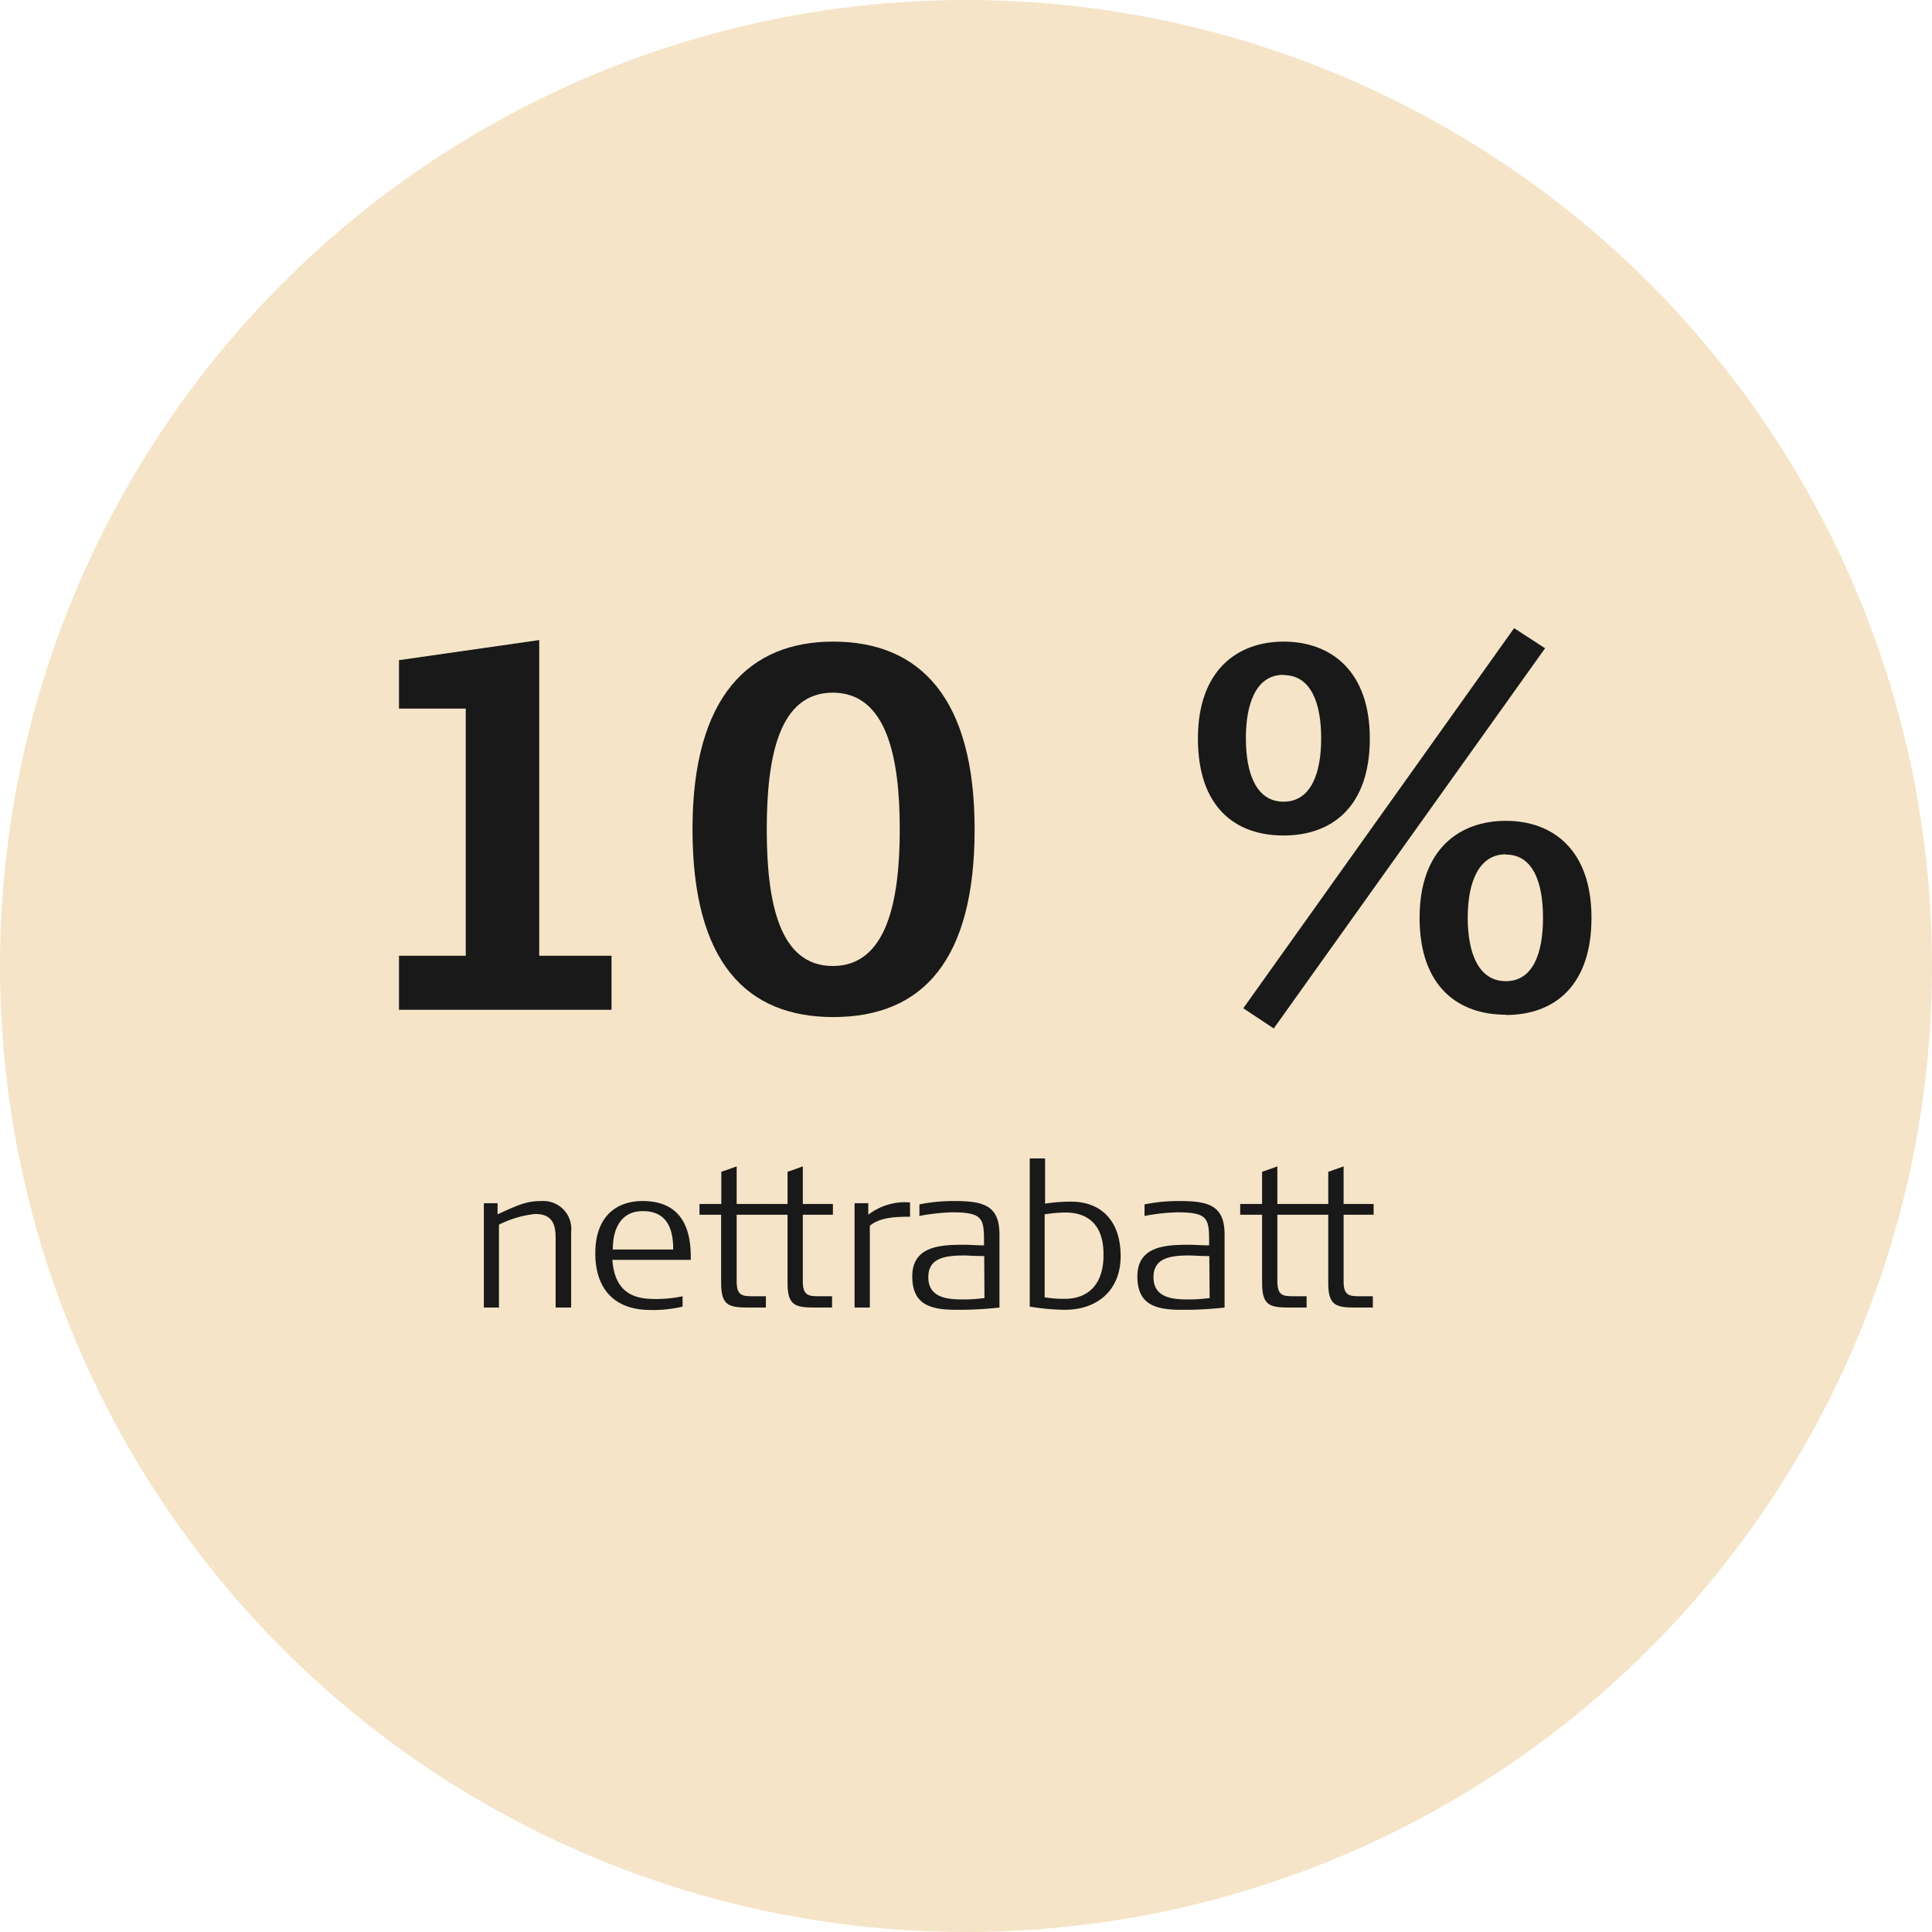 <svg id="Layer_1" data-name="Layer 1" xmlns="http://www.w3.org/2000/svg" viewBox="0 0 224 224" width="96" height="96"><defs><style>.cls-1{fill:#f5e4c7;}.cls-2{fill:#191919;}</style></defs><circle class="cls-1" cx="112" cy="112" r="112"/><path class="cls-2" d="M46.26,117.08v-6.27H54V82.16H46.26V76.54l16.26-2.33v36.6H70.9v6.27Z"/><path class="cls-2" d="M96.61,117.92c-10,0-16.32-6.28-16.32-21.77s6.63-21.76,16.32-21.76C106.72,74.39,113,81,113,96.15S107,117.92,96.61,117.92Zm-.06-37.61c-6.22,0-7.65,7.41-7.65,15.84S90.33,112,96.55,112s7.77-7.41,7.77-15.85S102.77,80.31,96.55,80.31Z"/><path class="cls-2" d="M148.82,96.87c-5.56,0-9.93-3.23-9.93-11.24s4.66-11.24,9.93-11.24c5.5,0,10,3.41,10,11.24S154.5,96.87,148.82,96.87Zm-1.14,22.37-3.53-2.34,31.4-44.07,3.59,2.33Zm1.14-41c-3.17,0-4.37,3.29-4.37,7.36s1.2,7.35,4.37,7.35,4.36-3.28,4.36-7.35S152,78.27,148.82,78.27Zm25.77,39.41c-5.5,0-10-3.23-10-11.24s4.67-11.24,10-11.24c5.5,0,9.93,3.41,9.93,11.24S180.27,117.68,174.59,117.68Zm0-18.6c-3.17,0-4.42,3.29-4.42,7.36s1.25,7.35,4.42,7.35,4.31-3.28,4.31-7.35S177.76,99.08,174.59,99.08Z"/><path class="cls-2" d="M64.42,151.6v-7.79c0-1.29,0-3.06-2.37-3.06a12.24,12.24,0,0,0-4.2,1.24v9.61H56.1V139.5h1.59v1.29c2.7-1.24,3.48-1.54,5.17-1.54a3.23,3.23,0,0,1,3.36,3.57v8.78Z"/><path class="cls-2" d="M71,146.07c.3,4.4,3.3,4.54,5.14,4.54a15,15,0,0,0,3-.32v1.2a14.52,14.52,0,0,1-3.75.39c-4.13,0-6.37-2.42-6.37-6.57,0-4.31,2.49-6.06,5.47-6.06,4,0,5.6,2.49,5.6,6.45v.37Zm3.51-5.65c-2.33,0-3.46,1.78-3.46,4.45h7C78.07,142.43,77.29,140.42,74.55,140.42Z"/><path class="cls-2" d="M85.41,140.84v7.7c0,1.61.57,1.75,1.82,1.75H88.8v1.31H87c-2.4,0-3.39-.11-3.39-2.83v-7.93H81.1v-1.25h2.53v-3.73c.23-.07,1.22-.42,1.78-.63v4.36h3.48v1.25Z"/><path class="cls-2" d="M93.08,140.84v7.7c0,1.61.58,1.75,1.83,1.75h1.56v1.31H94.7c-2.4,0-3.39-.11-3.39-2.83v-7.93H88.77v-1.25h2.54v-3.73c.23-.07,1.22-.42,1.77-.63v4.36h3.49v1.25Z"/><path class="cls-2" d="M100.85,142.11v9.49H99.08V139.5h1.59v1.34a7,7,0,0,1,4.84-1.43v1.66C103.62,141.07,102,141.18,100.85,142.11Z"/><path class="cls-2" d="M110.84,151.86c-3.11,0-5.07-.69-5.07-3.88,0-3.59,3.45-3.66,6.08-3.66.6,0,1.32.07,2.24.07,0-3.11,0-3.83-3.76-3.83a23.16,23.16,0,0,0-3.73.42v-1.34a19.75,19.75,0,0,1,4-.39c3.37,0,5.28.46,5.28,3.89v8.46A42,42,0,0,1,110.84,151.86Zm3.27-6.23c-1.13,0-1.93-.07-2.3-.07-2.4,0-4.18.37-4.18,2.52,0,2.37,2.17,2.58,4,2.58.67,0,1.13,0,2.51-.16Z"/><path class="cls-2" d="M123.47,151.86a26.17,26.17,0,0,1-4.08-.37V134.31h1.78v5.24a19.61,19.61,0,0,1,3-.23c3.55,0,5.76,2.28,5.76,6.31S127.16,151.86,123.47,151.86Zm0-11.28a17.32,17.32,0,0,0-2.35.21v9.62a13.48,13.48,0,0,0,2.32.18c3,0,4.5-2,4.5-5C128,142.45,126.56,140.58,123.5,140.58Z"/><path class="cls-2" d="M136.94,151.86c-3.11,0-5.07-.69-5.07-3.88,0-3.59,3.46-3.66,6.09-3.66.59,0,1.31.07,2.23.07,0-3.11,0-3.83-3.76-3.83a23.16,23.16,0,0,0-3.73.42v-1.34a19.85,19.85,0,0,1,4-.39c3.36,0,5.28.46,5.28,3.89v8.46A42.19,42.19,0,0,1,136.94,151.86Zm3.27-6.23c-1.13,0-1.93-.07-2.3-.07-2.4,0-4.17.37-4.17,2.52,0,2.37,2.16,2.58,4,2.58.67,0,1.13,0,2.51-.16Z"/><path class="cls-2" d="M148.1,140.84v7.7c0,1.61.58,1.75,1.82,1.75h1.57v1.31h-1.78c-2.39,0-3.38-.11-3.38-2.83v-7.93h-2.54v-1.25h2.54v-3.73c.23-.07,1.22-.42,1.77-.63v4.36h3.48v1.25Z"/><path class="cls-2" d="M155.78,140.84v7.7c0,1.61.57,1.75,1.82,1.75h1.57v1.31h-1.78c-2.4,0-3.39-.11-3.39-2.83v-7.93h-2.53v-1.25H154v-3.73c.23-.07,1.22-.42,1.78-.63v4.36h3.48v1.25Z"/></svg>